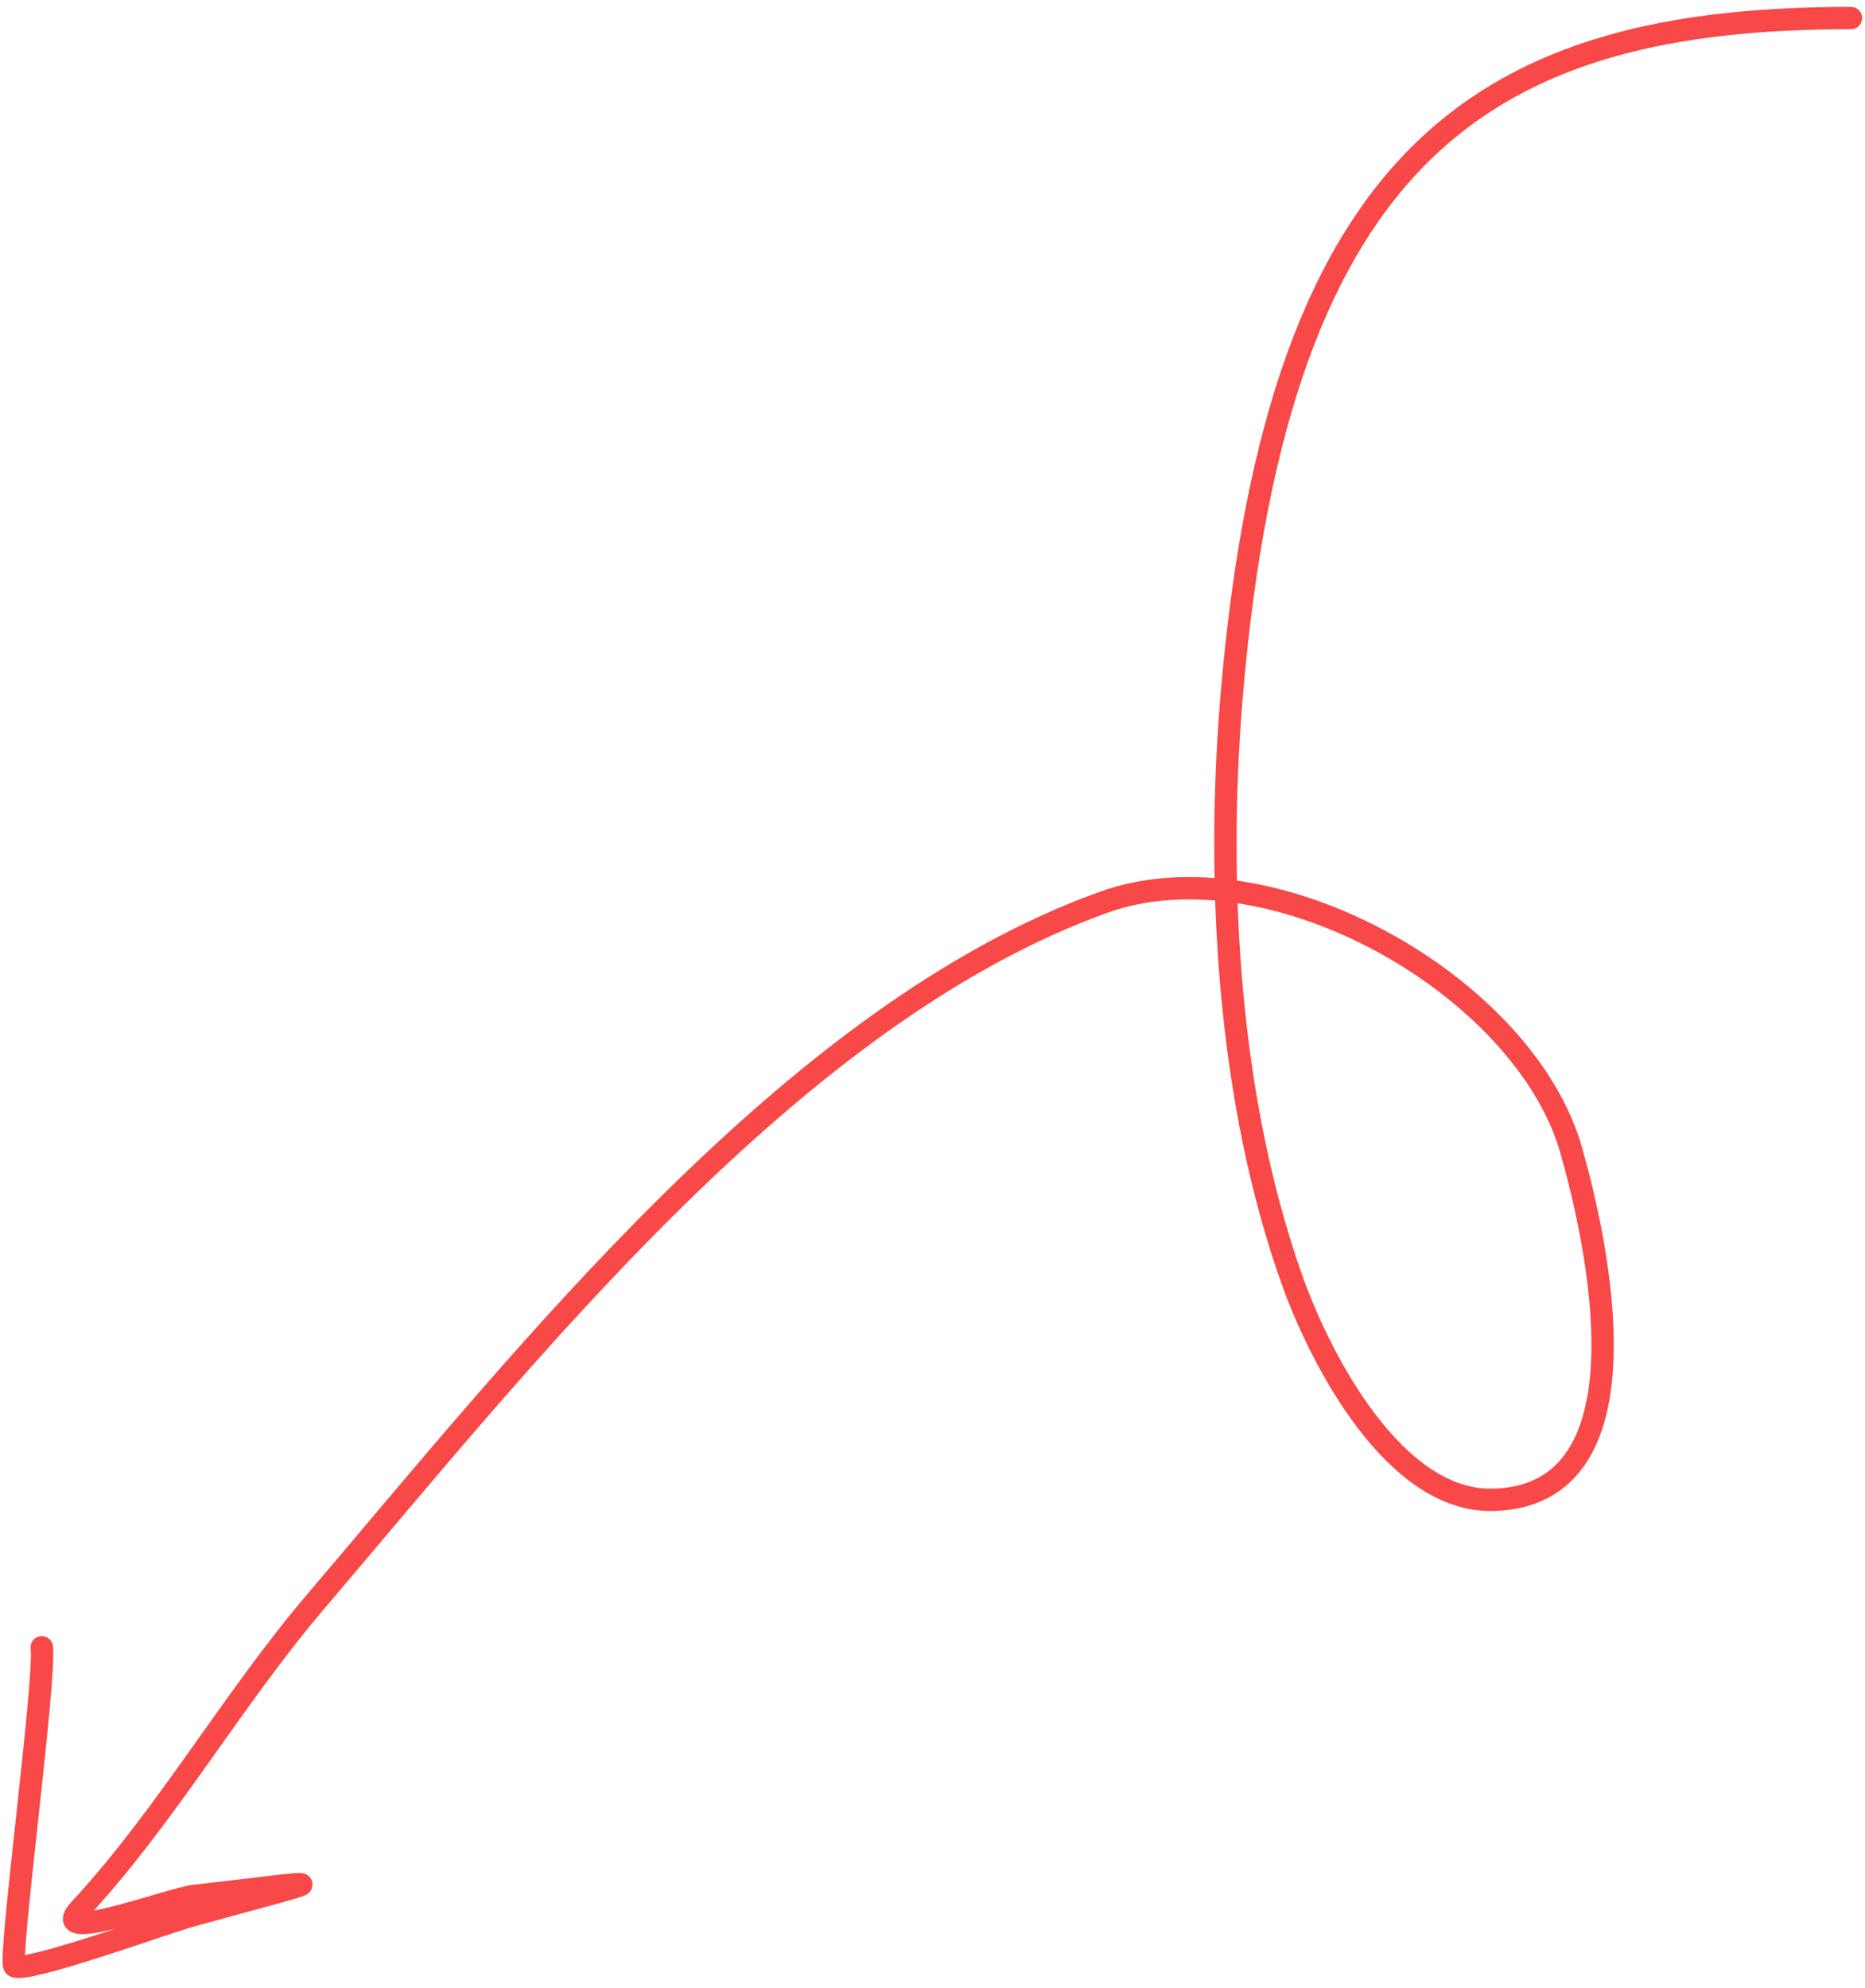 <?xml version="1.0" encoding="UTF-8"?> <svg xmlns="http://www.w3.org/2000/svg" width="167" height="178" viewBox="0 0 167 178" fill="none"> <path d="M165.742 1.617C133.639 1.617 114.45 12.919 110.289 62.301C108.855 79.308 109.998 98.591 115.686 114.594C118.265 121.85 124.88 134.475 133.639 134.309C148.181 134.033 143 111.119 140.691 103C136.517 88.322 113.853 75.408 98.86 80.783C71.029 90.76 46.951 121.485 28.256 143.432C20.792 152.195 14.863 162.66 7.138 170.985C4.141 174.214 15.265 170.012 17.422 169.77C30.151 168.347 30.386 167.865 16.845 171.626C14.97 172.146 2.093 176.796 1.291 176.051C0.732 175.532 4.113 150.435 3.74 147.51" stroke="#F84848" stroke-width="2" stroke-linecap="round"></path> </svg> 